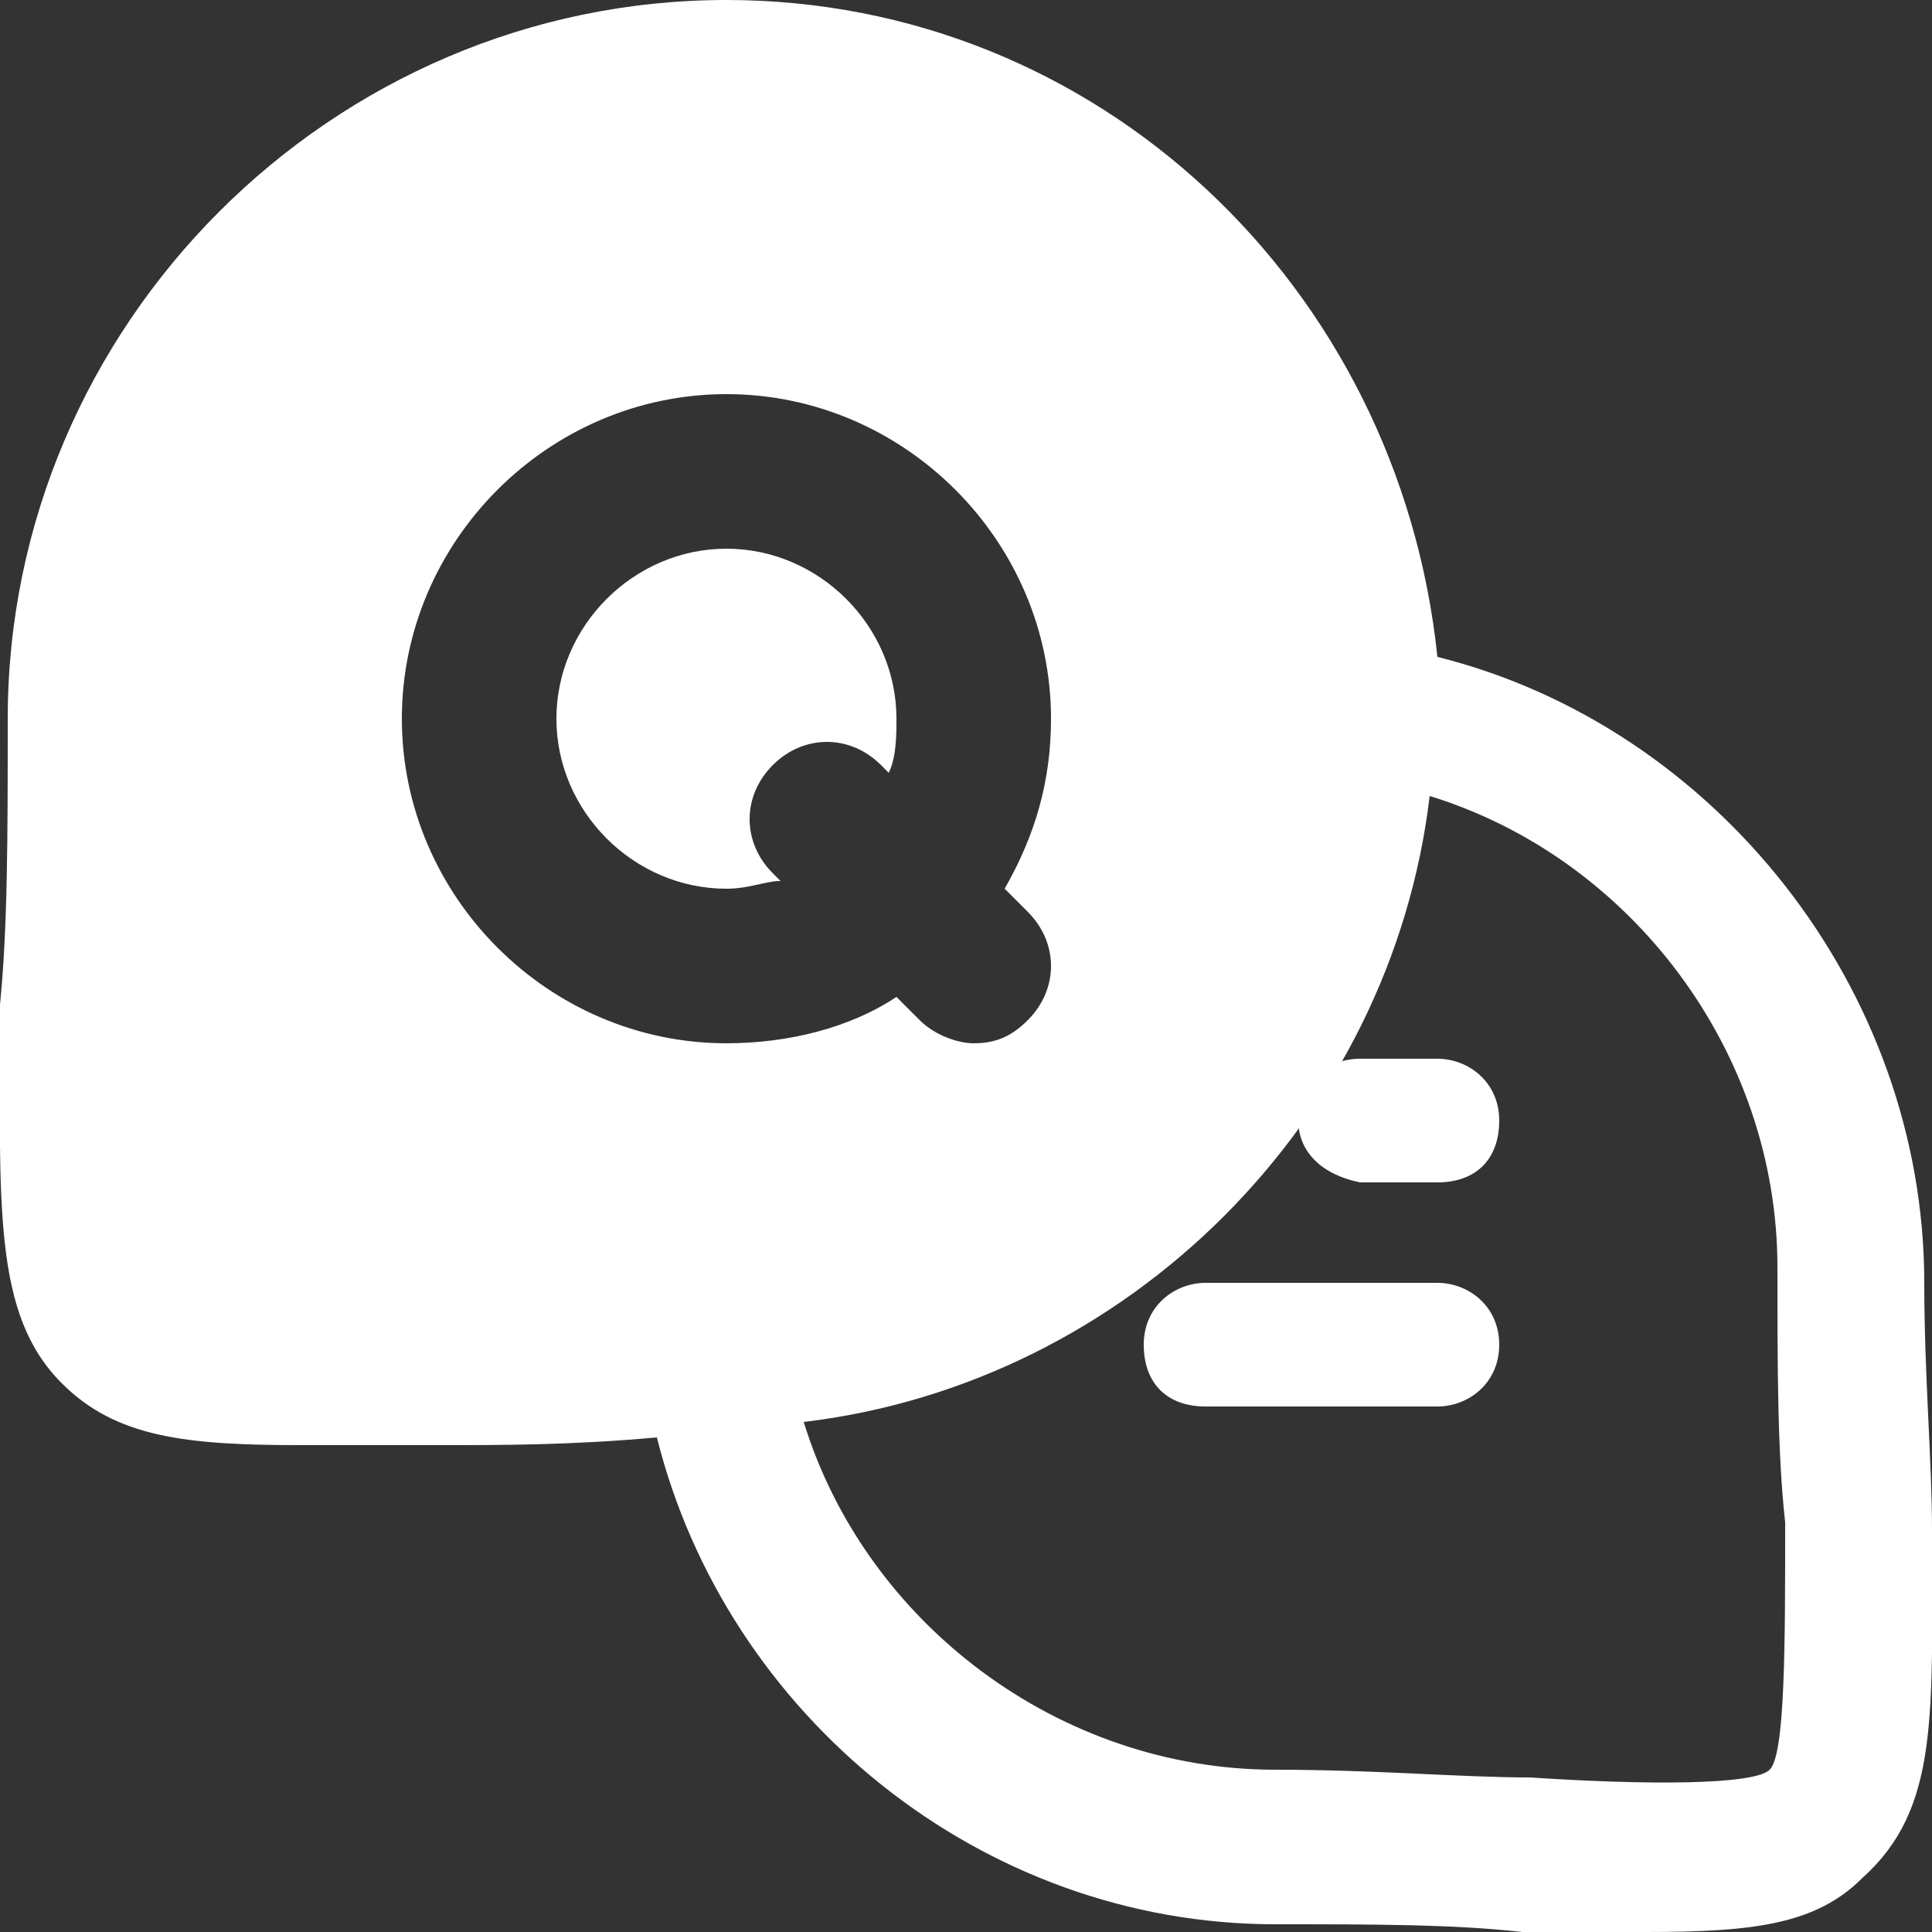 <?xml version="1.0" encoding="UTF-8"?>
<!-- Generator: Adobe Illustrator 24.1.1, SVG Export Plug-In . SVG Version: 6.00 Build 0)  -->
<svg xmlns="http://www.w3.org/2000/svg" xmlns:xlink="http://www.w3.org/1999/xlink" version="1.1" id="Icon" x="0px" y="0px" viewBox="0 0 25 25" style="enable-background:new 0 0 25 25;" xml:space="preserve">
<rect x="0" y="0" width="25" height="25" fill="#333333" stroke="none"/>
<style type="text/css">
	.st0{fill:#FFFFFF;}
</style>
<path class="st0" d="M16.8,14.5c0-0.4,0.3-0.8,0.8-0.8h1c0.4,0,0.8,0.3,0.8,0.8s-0.3,0.8-0.8,0.8h-1C17.1,15.2,16.8,14.9,16.8,14.5z  "></path>
<path class="st0" d="M18.6,16.6h-3c-0.4,0-0.8,0.3-0.8,0.8s0.3,0.8,0.8,0.8h3c0.4,0,0.8-0.3,0.8-0.8S19,16.6,18.6,16.6z"></path>
<g>
	<path class="st0" d="M9.4,7.1c-1.2,0-2.2,1-2.2,2.2s1,2.2,2.2,2.2c0.3,0,0.5-0.1,0.7-0.1L10,11.3c-0.4-0.4-0.4-1,0-1.4   c0.4-0.4,1-0.4,1.4,0l0.1,0.1c0.1-0.2,0.1-0.5,0.1-0.7C11.6,8.1,10.6,7.1,9.4,7.1z"></path>
	<path class="st0" d="M25,19.8L25,19.8c0-0.9-0.1-2-0.1-3.2c0-3.8-2.7-7.2-6.3-8.1C18.1,3.7,14.2,0,9.4,0C4.3,0,0.1,4.2,0.1,9.3   c0,1.5,0,2.7-0.1,3.7C0,15.6-0.1,17,0.8,17.9c0.7,0.7,1.6,0.8,3.1,0.8c0.5,0,1.1,0,1.8,0c0.8,0,1.7,0,2.8-0.1   c0.9,3.6,4.2,6.3,8,6.3c1.3,0,2.3,0,3.2,0.1c0.6,0,1.2,0,1.6,0c1.4,0,2.2-0.1,2.8-0.7C25.1,23.4,25,22.2,25,19.8z M5.2,9.3   c0-2.3,1.9-4.2,4.2-4.2c2.3,0,4.2,1.9,4.2,4.2c0,0,0,0,0,0v0c0,0,0,0,0,0c0,0.8-0.2,1.5-0.6,2.2l0.3,0.3c0.4,0.4,0.4,1,0,1.4   c-0.2,0.2-0.4,0.3-0.7,0.3c-0.2,0-0.5-0.1-0.7-0.3l-0.3-0.3c-0.6,0.4-1.4,0.6-2.2,0.6C7.1,13.5,5.2,11.6,5.2,9.3z M22.9,22.9   L22.9,22.9c-0.2,0.2-1.6,0.2-3.1,0.1c-0.9,0-2-0.1-3.3-0.1c-2.8,0-5.3-1.9-6.1-4.5c4.2-0.5,7.6-3.9,8.1-8.1   c2.6,0.8,4.5,3.3,4.5,6.1c0,1.3,0,2.4,0.1,3.3C23.1,21.3,23.1,22.7,22.9,22.9z"></path>
</g>
</svg>
